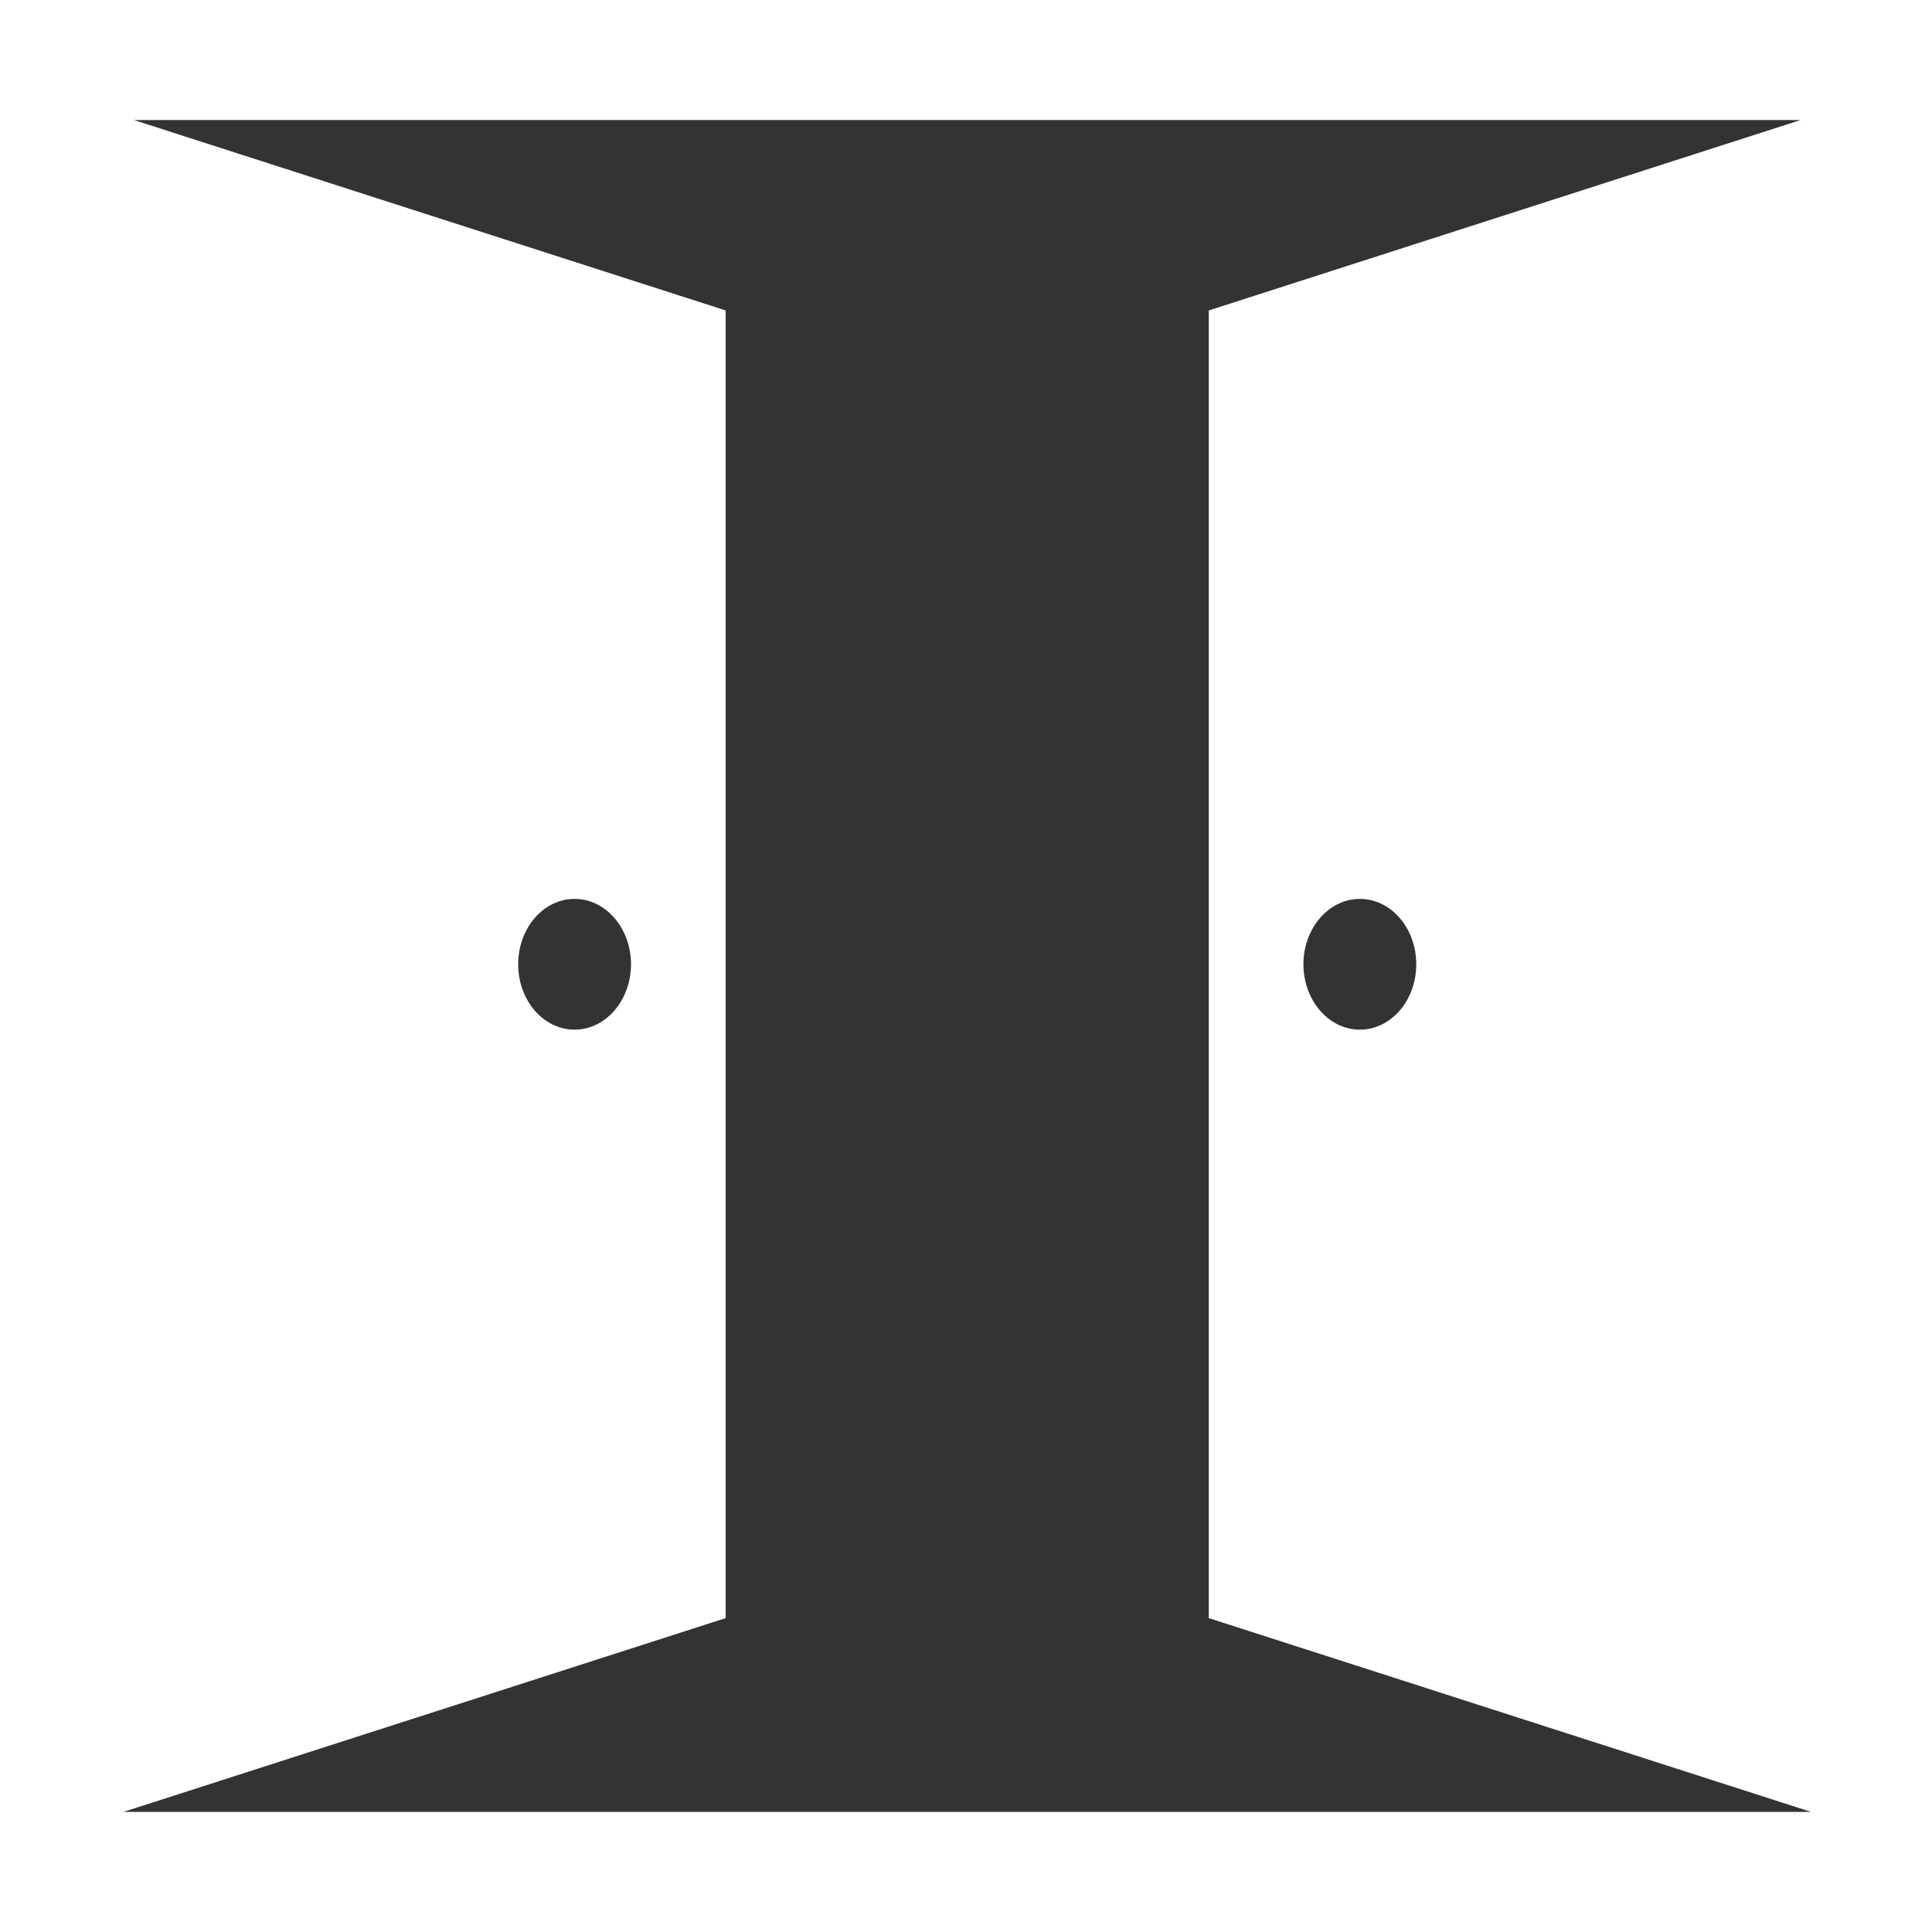 <svg version="1.1" xmlns="http://www.w3.org/2000/svg" width="1024" height="1024" viewBox="0 0 1024 1024">
<rect x="0" y="0" width="1024" height="1024" fill="#333333" stroke="none"/>
<path fill="#fff" d="M0 0v1024h1024v-1024h-1024zM640.679 164.549v693.080l319.269 102.731h-894.591l319.269-102.731v-693.080l-313.621-100.915h883.29l-313.615 100.915zM750.636 511.083c0 19.714-14.004 35.215-30.778 34.641-16.238-0.555-29.018-16.057-29.018-34.641 0-18.578 12.787-34.079 29.018-34.635 16.774-0.568 30.778 14.927 30.778 34.635zM274.656 511.083c0-19.707 14.010-35.209 30.778-34.635 16.238 0.555 29.018 16.057 29.018 34.635 0 18.584-12.78 34.085-29.018 34.641-16.768 0.574-30.778-14.921-30.778-34.641z"></path>
</svg>
